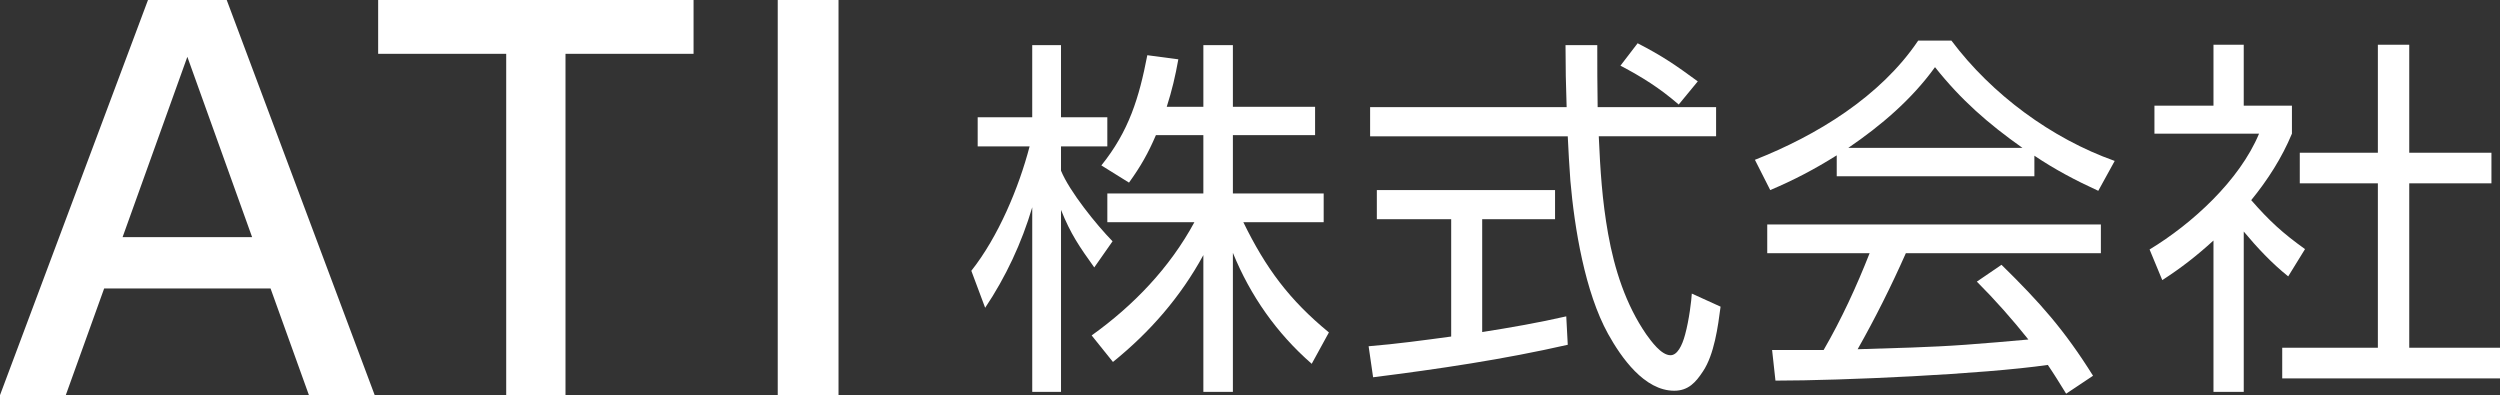 <?xml version="1.0" encoding="UTF-8"?>
<svg viewBox="0 0 240.86 38.067" xmlns="http://www.w3.org/2000/svg">
<rect x="0" y="0" width="240.86" height="38.067" fill="#333333" stroke="none"/>
<path d="m29.763 38.067-3.696-10.273h-16.033l-3.696 10.273h-6.337l14.257-38.067h7.585l14.257 38.067h-6.337zm-11.713-32.595-6.241 17.377h12.481l-6.241-17.377z" fill="#fff"/>
<path d="m54.482 5.185v32.883h-5.712v-32.883h-12.337v-5.185h30.387v5.185h-12.337z" fill="#fff"/>
<path d="m74.93 38.067v-38.067h5.856v38.067h-5.856z" fill="#fff"/>
<path d="m107.19 23.245-1.764 2.52c-1.44-2.016-2.268-3.204-3.204-5.543v17.53h-2.772v-17.782c-1.008 3.419-2.556 6.731-4.536 9.683l-1.332-3.563c2.592-3.275 4.572-7.991 5.615-11.986h-5.003v-2.808h5.255v-6.947h2.772v6.947h4.463v2.808h-4.463v2.34c0.828 2.016 3.419 5.219 4.967 6.803zm11.591 14.506h-2.844v-13.174c-2.196 4.032-5.147 7.415-8.711 10.295l-2.052-2.556c4.031-2.88 7.523-6.516 9.898-10.907h-8.387v-2.772h9.251v-5.615h-4.572c-0.756 1.764-1.476 3.024-2.591 4.572l-2.664-1.656c2.664-3.312 3.636-6.516 4.428-10.619l2.988 0.396c-0.288 1.62-0.612 2.988-1.116 4.572h3.528v-5.939h2.844v5.939h7.919v2.735h-7.919v5.615h8.747v2.772h-7.739c2.16 4.427 4.427 7.487 8.243 10.619l-1.656 3.023c-3.383-2.952-5.903-6.551-7.595-10.69v13.39z" fill="#fff"/>
<path d="m150.9 30.48 0.144 2.736c-6.155 1.404-12.455 2.339-18.754 3.131l-0.432-2.988c2.664-0.216 5.291-0.576 7.955-0.936v-11.303h-7.163v-2.808h17.169v2.808h-7.019v10.871c2.736-0.432 5.436-0.9 8.099-1.512zm-0.072-26.133h3.06c0 1.98 0 3.996 0.036 5.975h11.411v2.808h-11.303c0.144 3.276 0.324 6.155 0.9 9.395 0.612 3.419 1.692 6.803 3.672 9.683 0.468 0.648 1.44 2.016 2.339 2.016 0.648 0 1.116-0.9 1.404-1.98 0.396-1.44 0.612-3.312 0.648-3.959l2.772 1.26c-0.252 1.944-0.612 4.607-1.692 6.228-0.684 1.044-1.404 1.872-2.772 1.872-2.88 0-5.111-3.204-6.372-5.471-2.231-4.032-3.239-10.187-3.635-14.758-0.108-1.404-0.18-2.844-0.252-4.284h-19.042v-2.808h18.934c-0.072-1.98-0.108-3.995-0.108-5.975zm12.743 3.492-1.836 2.231c-1.835-1.583-3.491-2.627-5.615-3.743l1.656-2.16c2.376 1.224 3.636 2.088 5.795 3.672z" fill="#fff"/>
<path d="m196 16.981h-19.042v-2.016c-2.124 1.332-4.104 2.376-6.407 3.348l-1.476-2.916c5.939-2.34 12.095-6.083 15.73-11.483h3.204c3.888 5.184 9.647 9.431 15.73 11.591l-1.583 2.879c-2.196-1.008-4.176-2.052-6.155-3.383v1.98zm-5.543 10.151 2.376-1.62c3.708 3.635 6.047 6.263 8.819 10.69l-2.592 1.728c-0.576-0.936-1.152-1.872-1.764-2.772-6.228 0.9-19.798 1.512-26.241 1.512l-0.324-2.952h4.967c1.728-2.988 3.168-6.12 4.428-9.323h-9.863v-2.772h32.144v2.772h-18.79c-1.404 3.168-2.952 6.264-4.644 9.251 3.456-0.108 6.947-0.18 10.403-0.432 2.016-0.144 4.031-0.324 6.047-0.504-1.548-1.943-3.204-3.815-4.967-5.579zm-4.031-20.662c-2.232 3.096-5.184 5.616-8.351 7.775h16.774c-3.312-2.34-5.903-4.607-8.423-7.775z" fill="#fff"/>
<path d="m216.17 37.751h-2.915v-14.578c-1.62 1.476-3.096 2.627-4.932 3.815l-1.224-2.952c4.104-2.483 8.675-6.659 10.547-11.159h-10.079v-2.699h5.688v-5.868h2.915v5.868h4.644v2.699c-0.972 2.34-2.34 4.464-3.923 6.407 1.764 2.016 3.023 3.168 5.183 4.716l-1.619 2.627c-1.584-1.26-3.024-2.808-4.284-4.319v15.442zm15.946-33.44v10.403h7.919v2.952h-7.919v15.838h8.747v2.952h-20.985v-2.952h9.215v-15.838h-7.523v-2.952h7.523v-10.403h3.023z" fill="#fff"/>
</svg>
